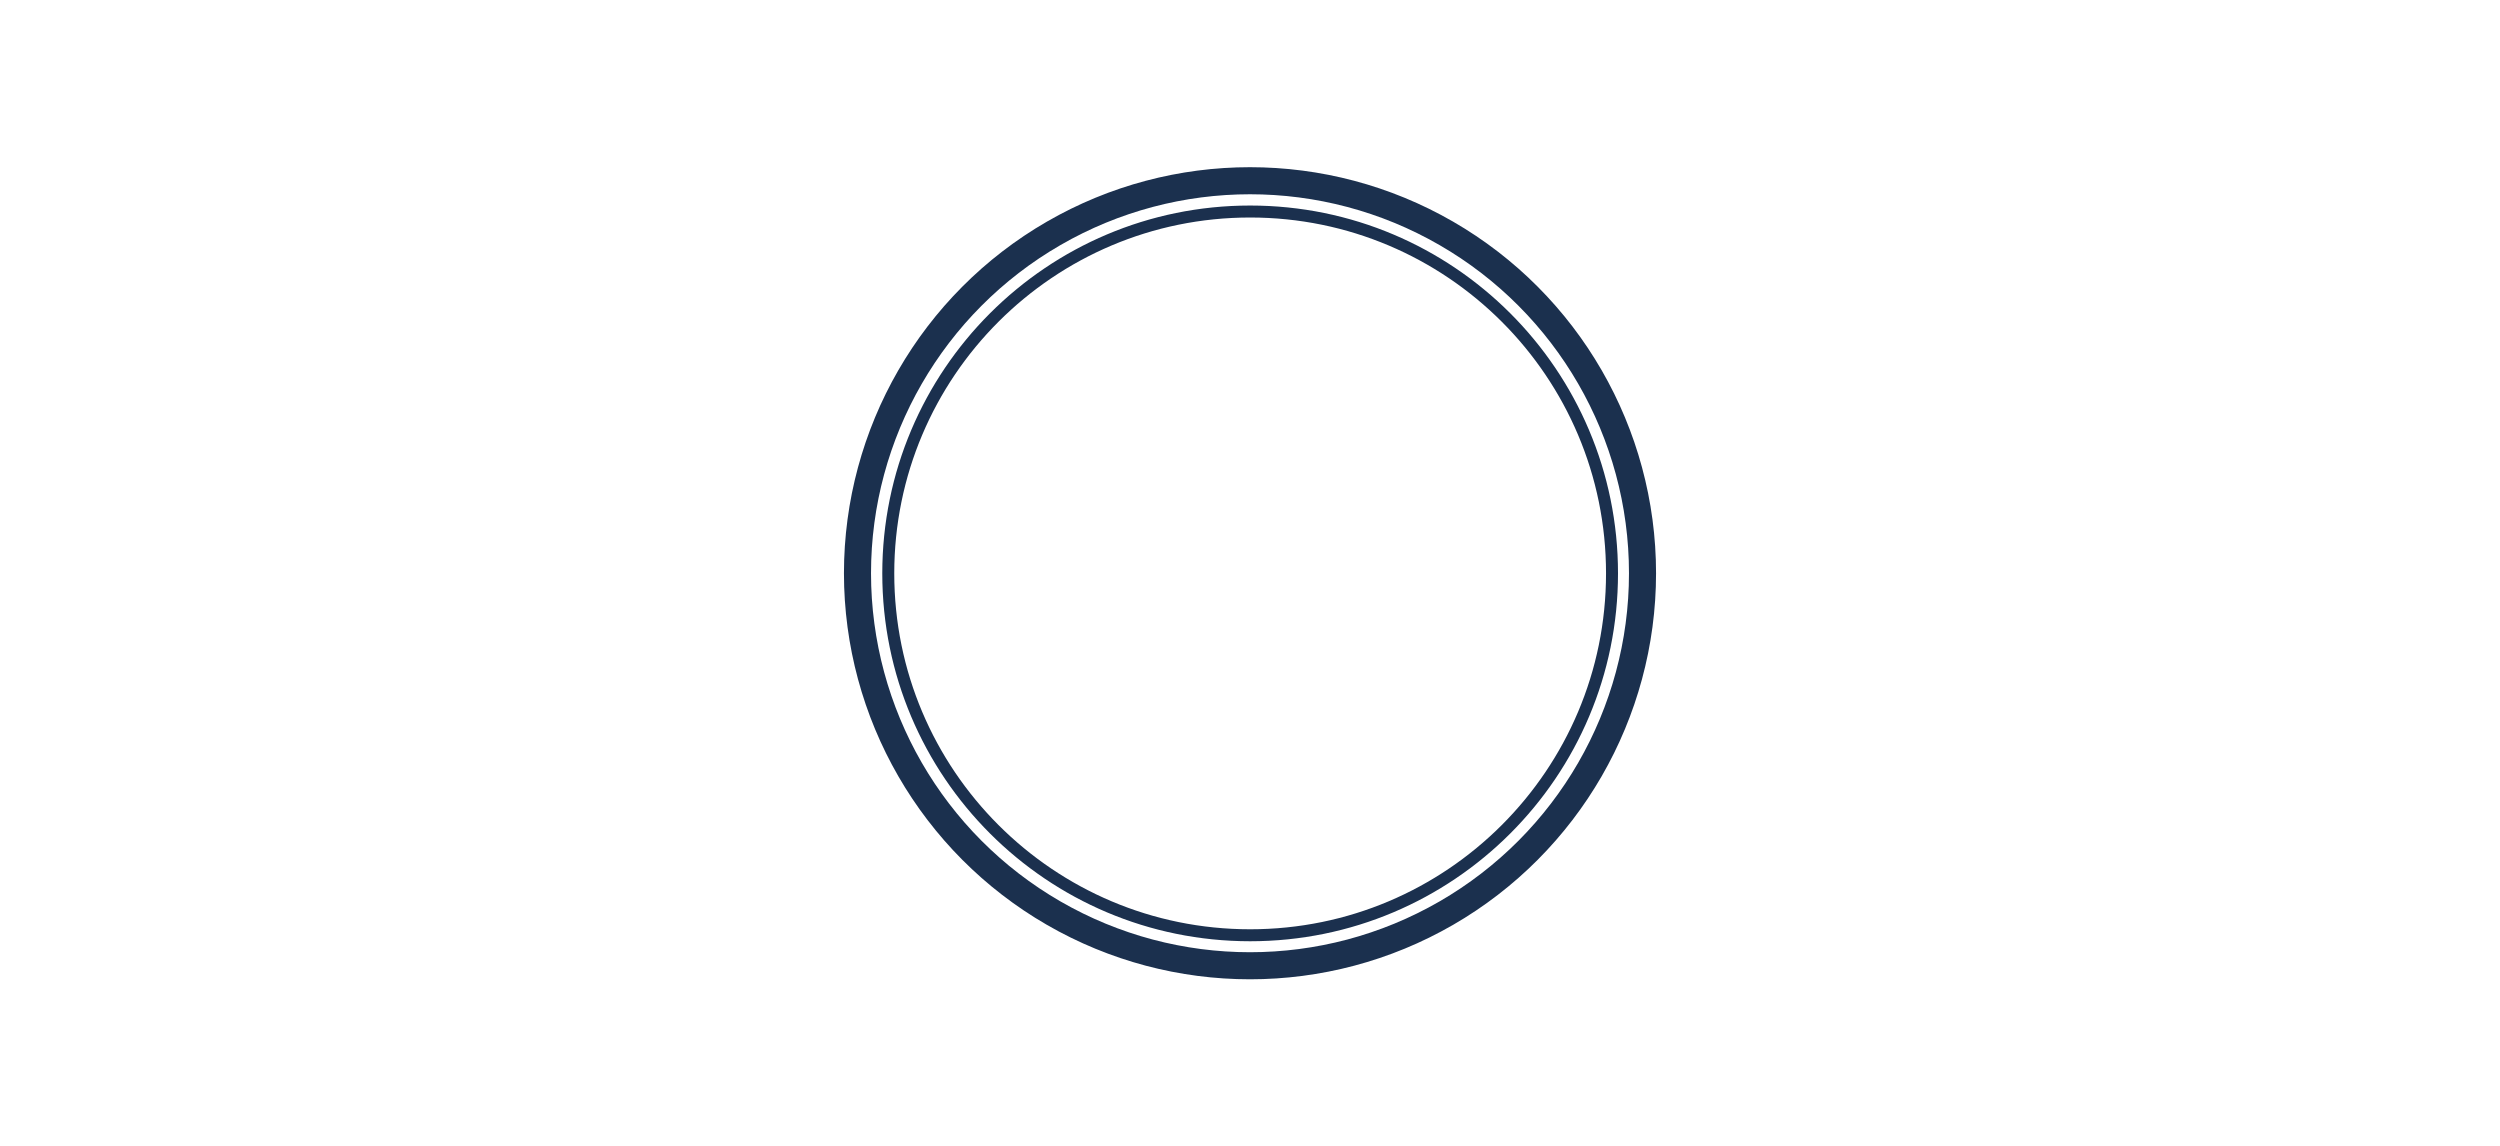 <?xml version="1.0" encoding="UTF-8" standalone="no"?>
<!DOCTYPE svg PUBLIC "-//W3C//DTD SVG 1.1//EN" "http://www.w3.org/Graphics/SVG/1.1/DTD/svg11.dtd">
<svg width="100%" height="100%" viewBox="0 0 314 144" version="1.1" xmlns="http://www.w3.org/2000/svg" xmlns:xlink="http://www.w3.org/1999/xlink" xml:space="preserve" xmlns:serif="http://www.serif.com/" style="fill-rule:evenodd;clip-rule:evenodd;">
    <g transform="matrix(1,0,0,1,106,21)">
        <g id="Button-Mother-of-pearl">
            <g id="button-Mother-of-pearl" serif:id="button/Mother-of-pearl">
                <circle id="Oval-2" cx="51" cy="51" r="49.3" style="fill:none;stroke:rgb(27,48,78);stroke-width:3.4px;"/>
                <g id="Oval-21" serif:id="Oval-2" transform="matrix(1.114,0,0,1.114,-5.796,-5.796)">
                    <circle cx="51" cy="51" r="40.8" style="fill:none;stroke:rgb(27,48,78);stroke-width:1.35px;"/>
                </g>
            </g>
        </g>
    </g>
</svg>
